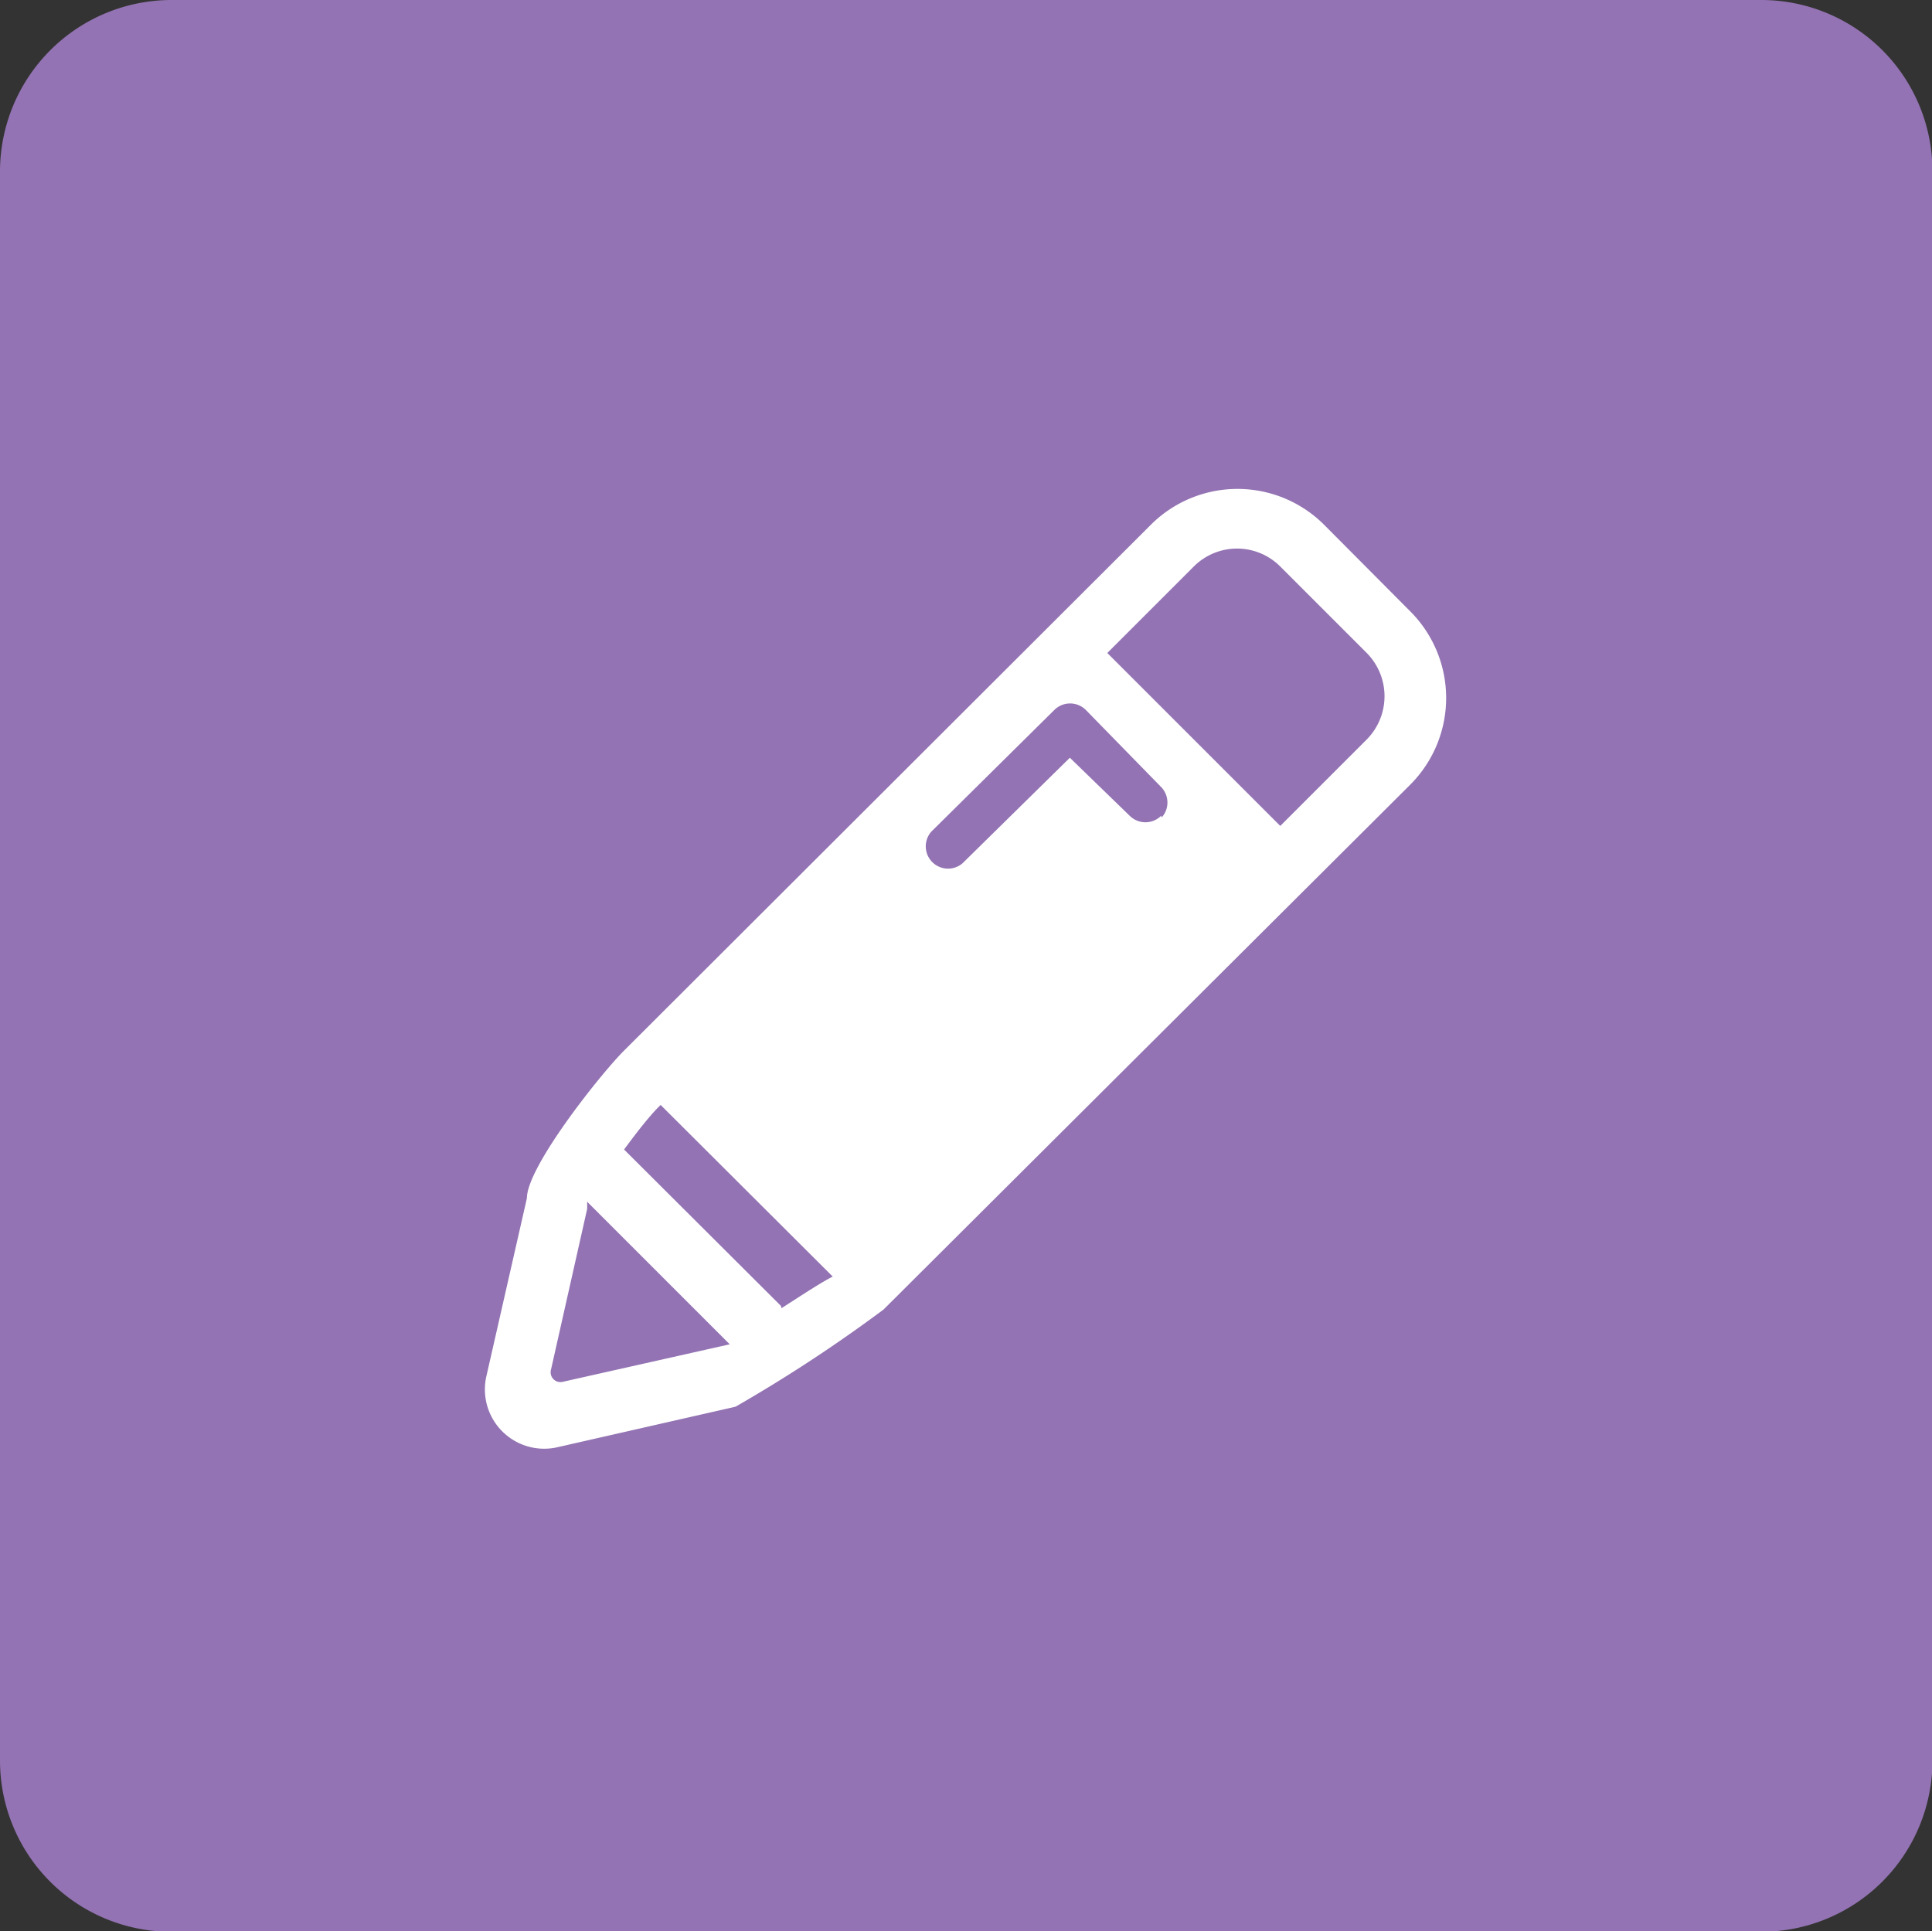 <svg id="Calque_1" data-name="Calque 1" xmlns="http://www.w3.org/2000/svg" viewBox="0 0 43.34 43.33">
  <rect x="0" y="0" width="43.34" height="43.33" fill="#333333" stroke="none"/>
  <title>Plan de travail 215</title>
  <path d="M39.51,0H3.84A3.85,3.85,0,0,0,0,3.83V39.5a3.84,3.84,0,0,0,3.84,3.84H39.51a3.84,3.84,0,0,0,3.84-3.84V3.83A3.84,3.84,0,0,0,39.51,0Z" fill="#9373b3"/>
  <path d="M31.64,13.72,29.7,11.77a2.75,2.75,0,0,0-3.88,0L14,23.57c-.54.54-2.18,2.61-2.18,3.31l-.91,4a1.33,1.33,0,0,0,1.59,1.59l4-.91a33.48,33.48,0,0,0,3.32-2.18L31.64,17.6A2.75,2.75,0,0,0,31.64,13.72ZM12.63,31a.22.22,0,0,1-.27-.27l.81-3.6a1.53,1.53,0,0,0,0-.17v0l3.2,3.2Zm4.89-1.7L14,25.79c.28-.38.58-.77.82-1l3.86,3.85C18.39,28.79,18,29.05,17.53,29.35Zm8.53-11a.5.5,0,0,1-.71,0L24,17l-2.41,2.37a.5.5,0,0,1-.7-.71l2.76-2.73a.5.5,0,0,1,.71,0l1.69,1.73A.5.5,0,0,1,26.06,18.34Zm4.61-1.71-1.94,1.94-3.88-3.88,1.94-1.94a1.37,1.37,0,0,1,1.94,0l1.94,1.94a1.38,1.38,0,0,1,0,1.94Z" fill="#fff"/>
</svg>
